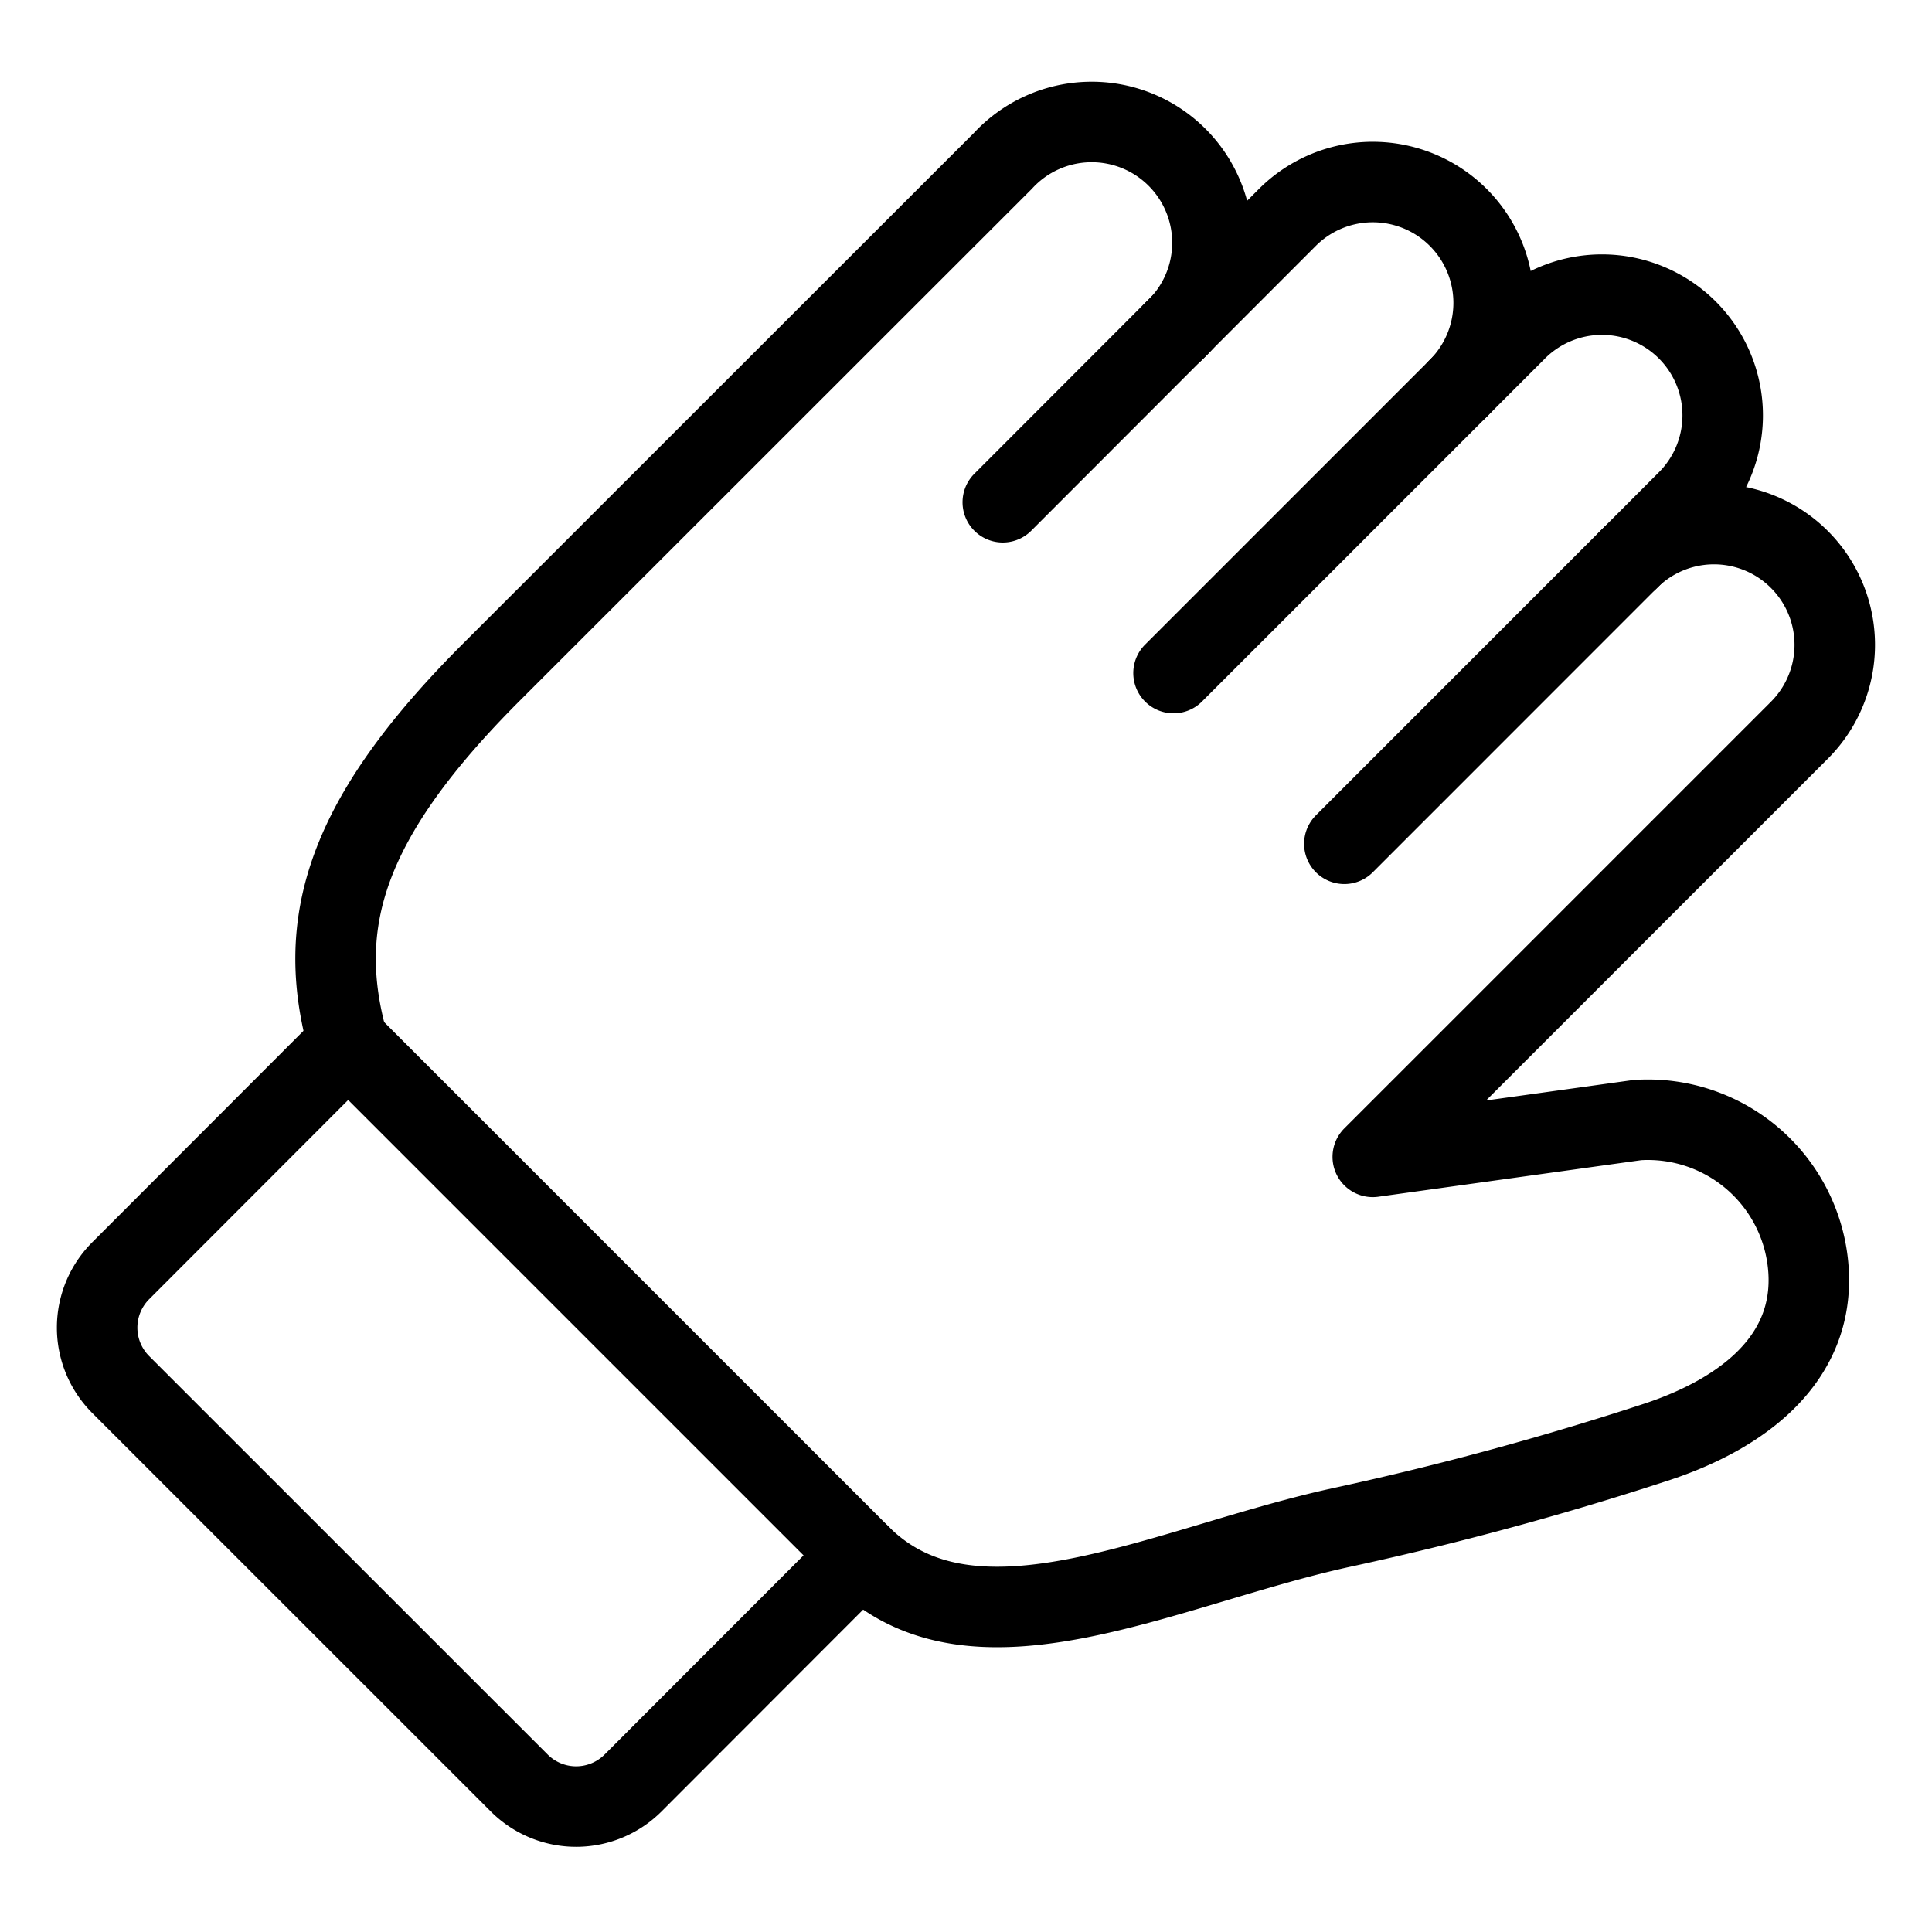<svg viewBox="0 0 24 24" xmlns="http://www.w3.org/2000/svg"><g transform="matrix(1,0,0,1,0,0)"><path d="M10.689,19.321,4.325,12.957,1.5,15.785a1,1,0,0,0,0,1.415l4.95,4.949a1,1,0,0,0,1.414,0Z" fill="none" stroke="#000000" stroke-linecap="round" stroke-linejoin="round"></path><path d="M10.689,19.321c1.415,1.414,3.812.117,6.011-.354a39.077,39.077,0,0,0,3.891-1.058c1.061-.353,1.947-1.028,1.875-2.131a2,2,0,0,0-2.127-1.864l-3.286.457,5.3-5.3a1.5,1.5,0,0,0-2.122-2.121L16.7,10.482" fill="none" stroke="#000000" stroke-linecap="round" stroke-linejoin="round"></path><path d="M20.235,6.947l.707-.708a1.5,1.5,0,1,0-2.121-2.121l-.707.707" fill="none" stroke="#000000" stroke-linecap="round" stroke-linejoin="round"></path><path d="M14.578,8.361l3.536-3.536A1.5,1.5,0,0,0,15.993,2.7L12.457,6.239" fill="none" stroke="#000000" stroke-linecap="round" stroke-linejoin="round"></path><path d="M14.578,4.118A1.5,1.5,0,1,0,12.457,2L6.093,8.361c-1.795,1.8-2.194,3.095-1.768,4.6" fill="none" stroke="#000000" stroke-linecap="round" stroke-linejoin="round"></path></g></svg>